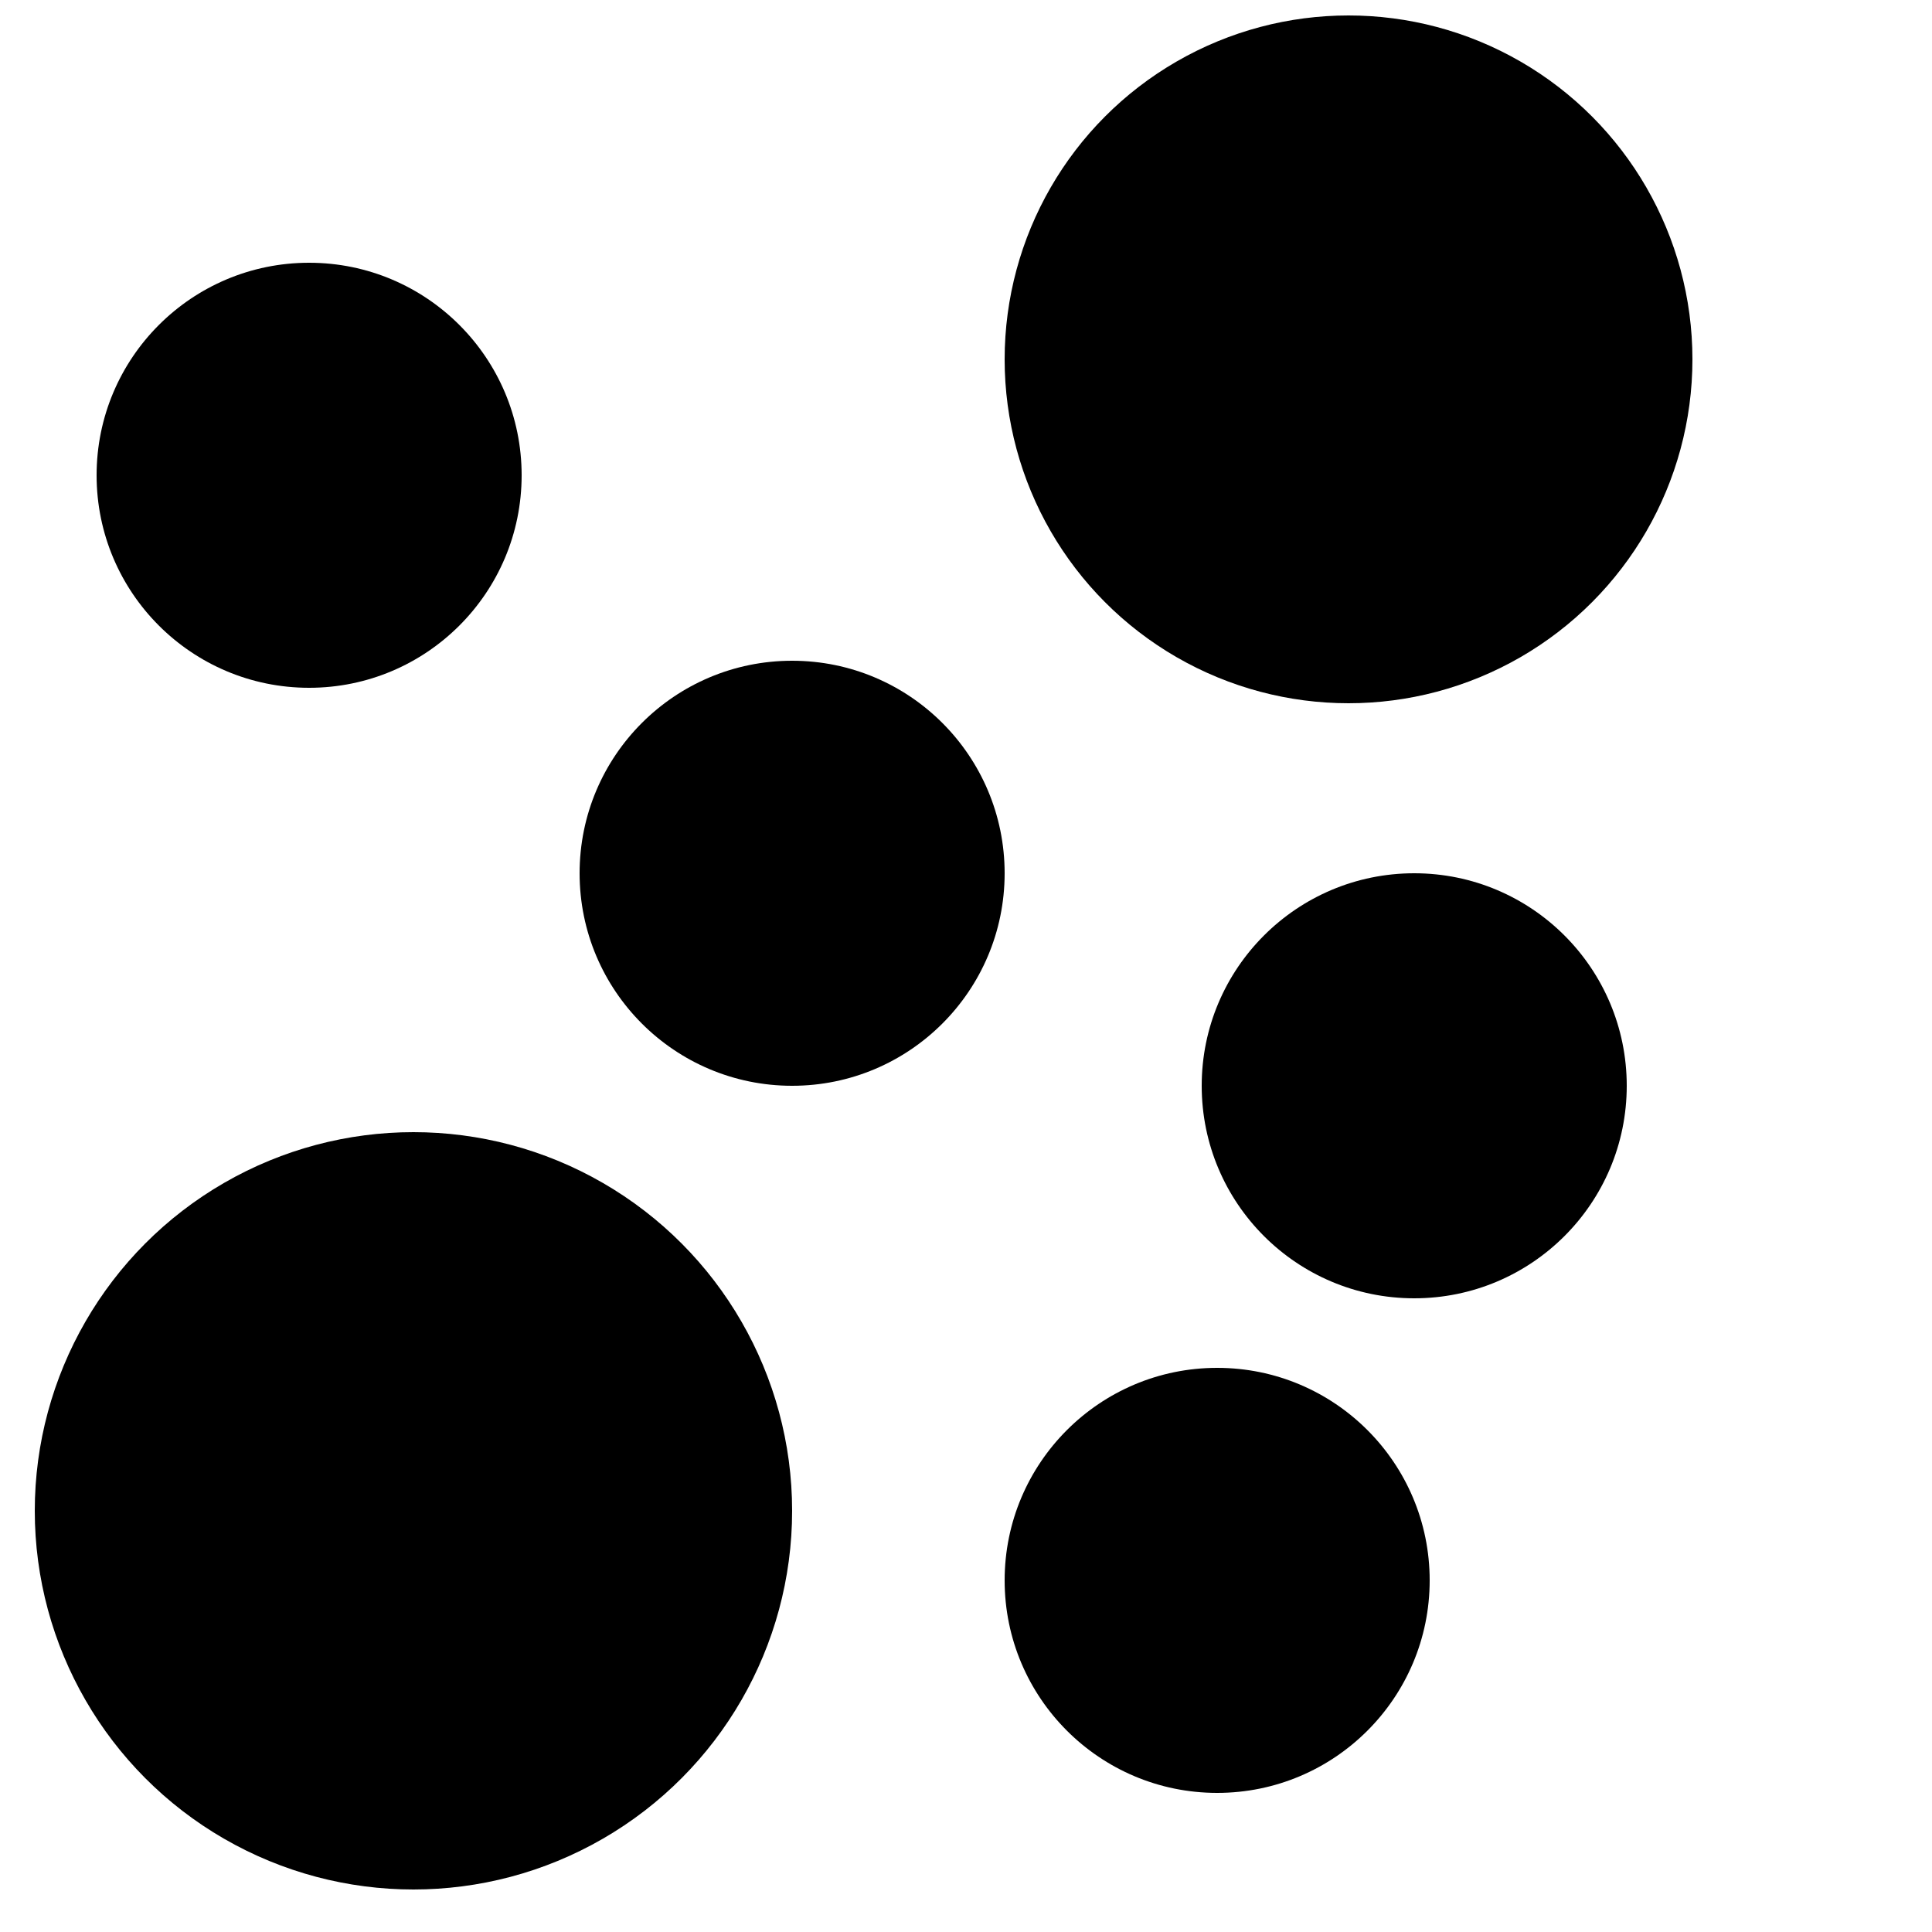 <svg width="500" height="500" viewBox="0 0 500 500" fill="none" xmlns="http://www.w3.org/2000/svg">
<circle cx="80" cy="123" r="55" fill="black"/>
<circle cx="205" cy="226" r="55" fill="black"/>
<circle cx="366" cy="281" r="55" fill="black"/>
<circle cx="315" cy="409" r="55" fill="black"/>
<circle cx="107" cy="391" r="98" fill="black"/>
<circle cx="349" cy="93" r="89" fill="black"/>
</svg>
